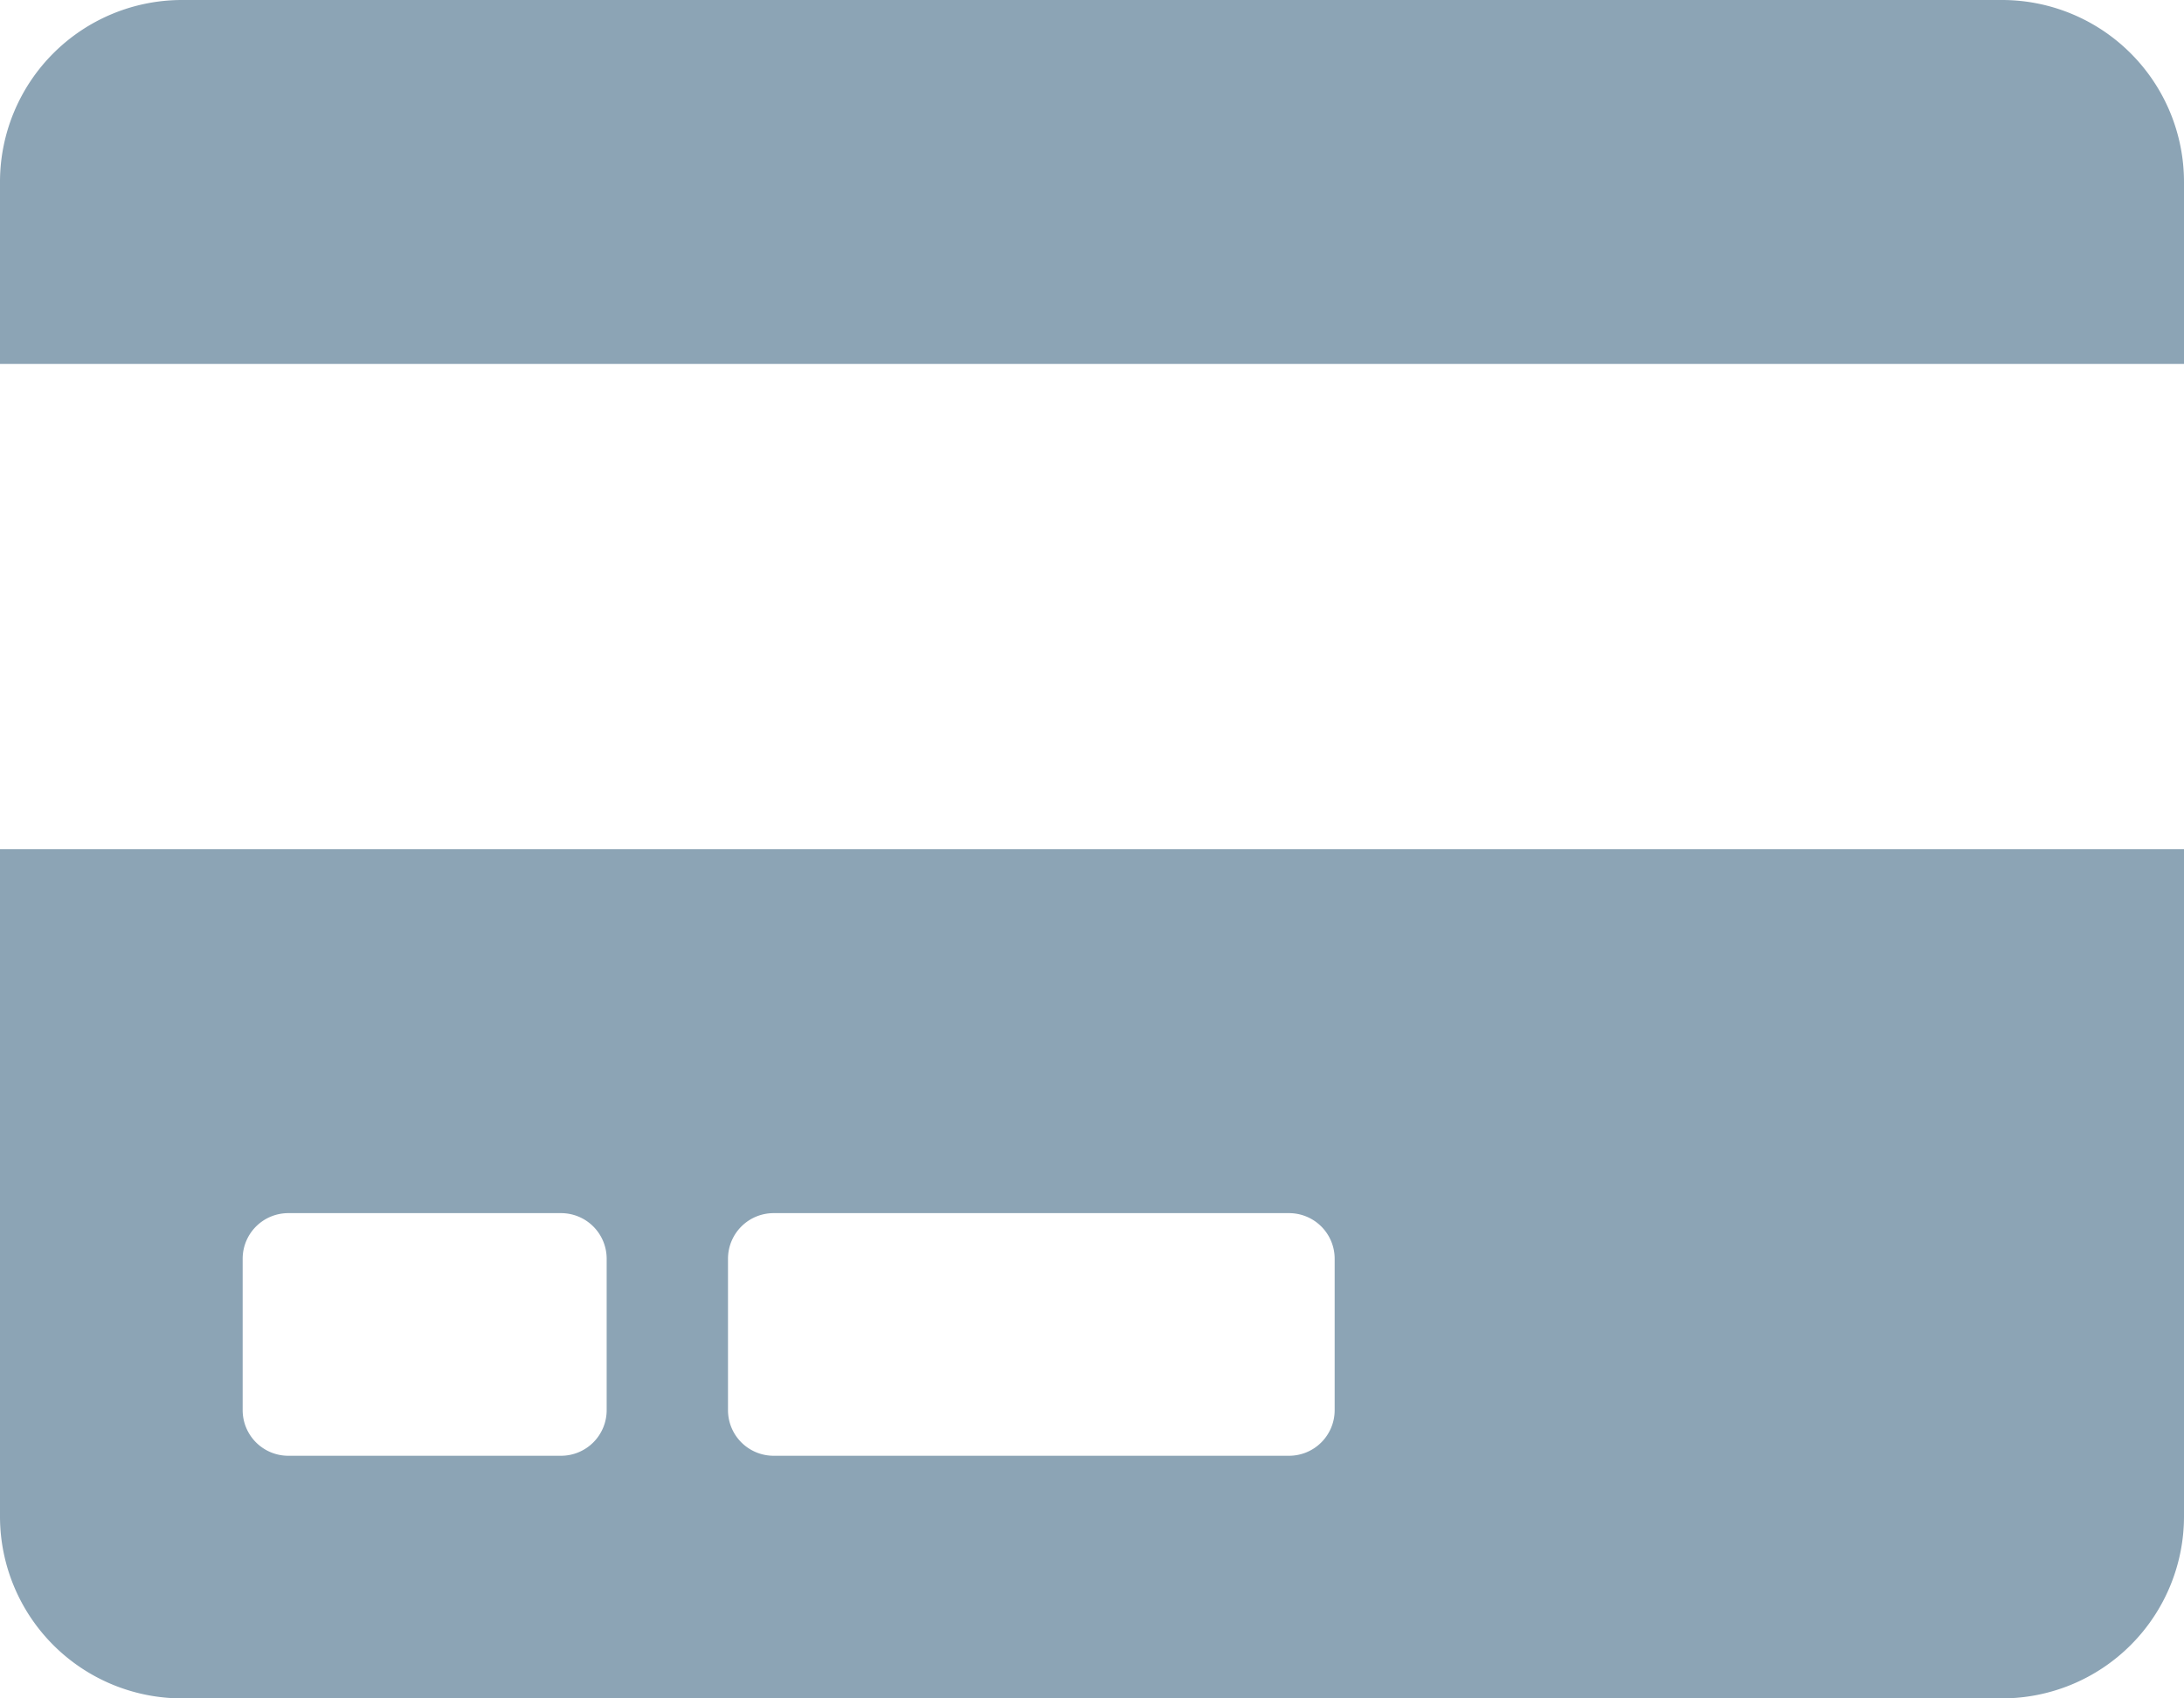 <svg xmlns="http://www.w3.org/2000/svg" width="67.5" height="52.5" viewBox="0 0 67.5 52.5">
  <path id="パス_968" data-name="パス 968" d="M-33.75-1.875A5.626,5.626,0,0,0-28.125,3.75h56.25A5.626,5.626,0,0,0,33.75-1.875V-22.5h-67.5Zm22.5-7.969A1.41,1.41,0,0,1-9.844-11.25H6.094A1.41,1.41,0,0,1,7.5-9.844v4.688A1.41,1.41,0,0,1,6.094-3.75H-9.844A1.41,1.41,0,0,1-11.25-5.156Zm-15,0a1.41,1.41,0,0,1,1.406-1.406h8.438A1.41,1.41,0,0,1-15-9.844v4.688A1.41,1.41,0,0,1-16.406-3.75h-8.437A1.41,1.41,0,0,1-26.25-5.156Zm60-33.281a5.626,5.626,0,0,0-5.625-5.625h-56.25a5.626,5.626,0,0,0-5.625,5.625V-37.5h67.5Z" transform="translate(33.75 48.75)" fill="#8ca4b5"/>
</svg>
